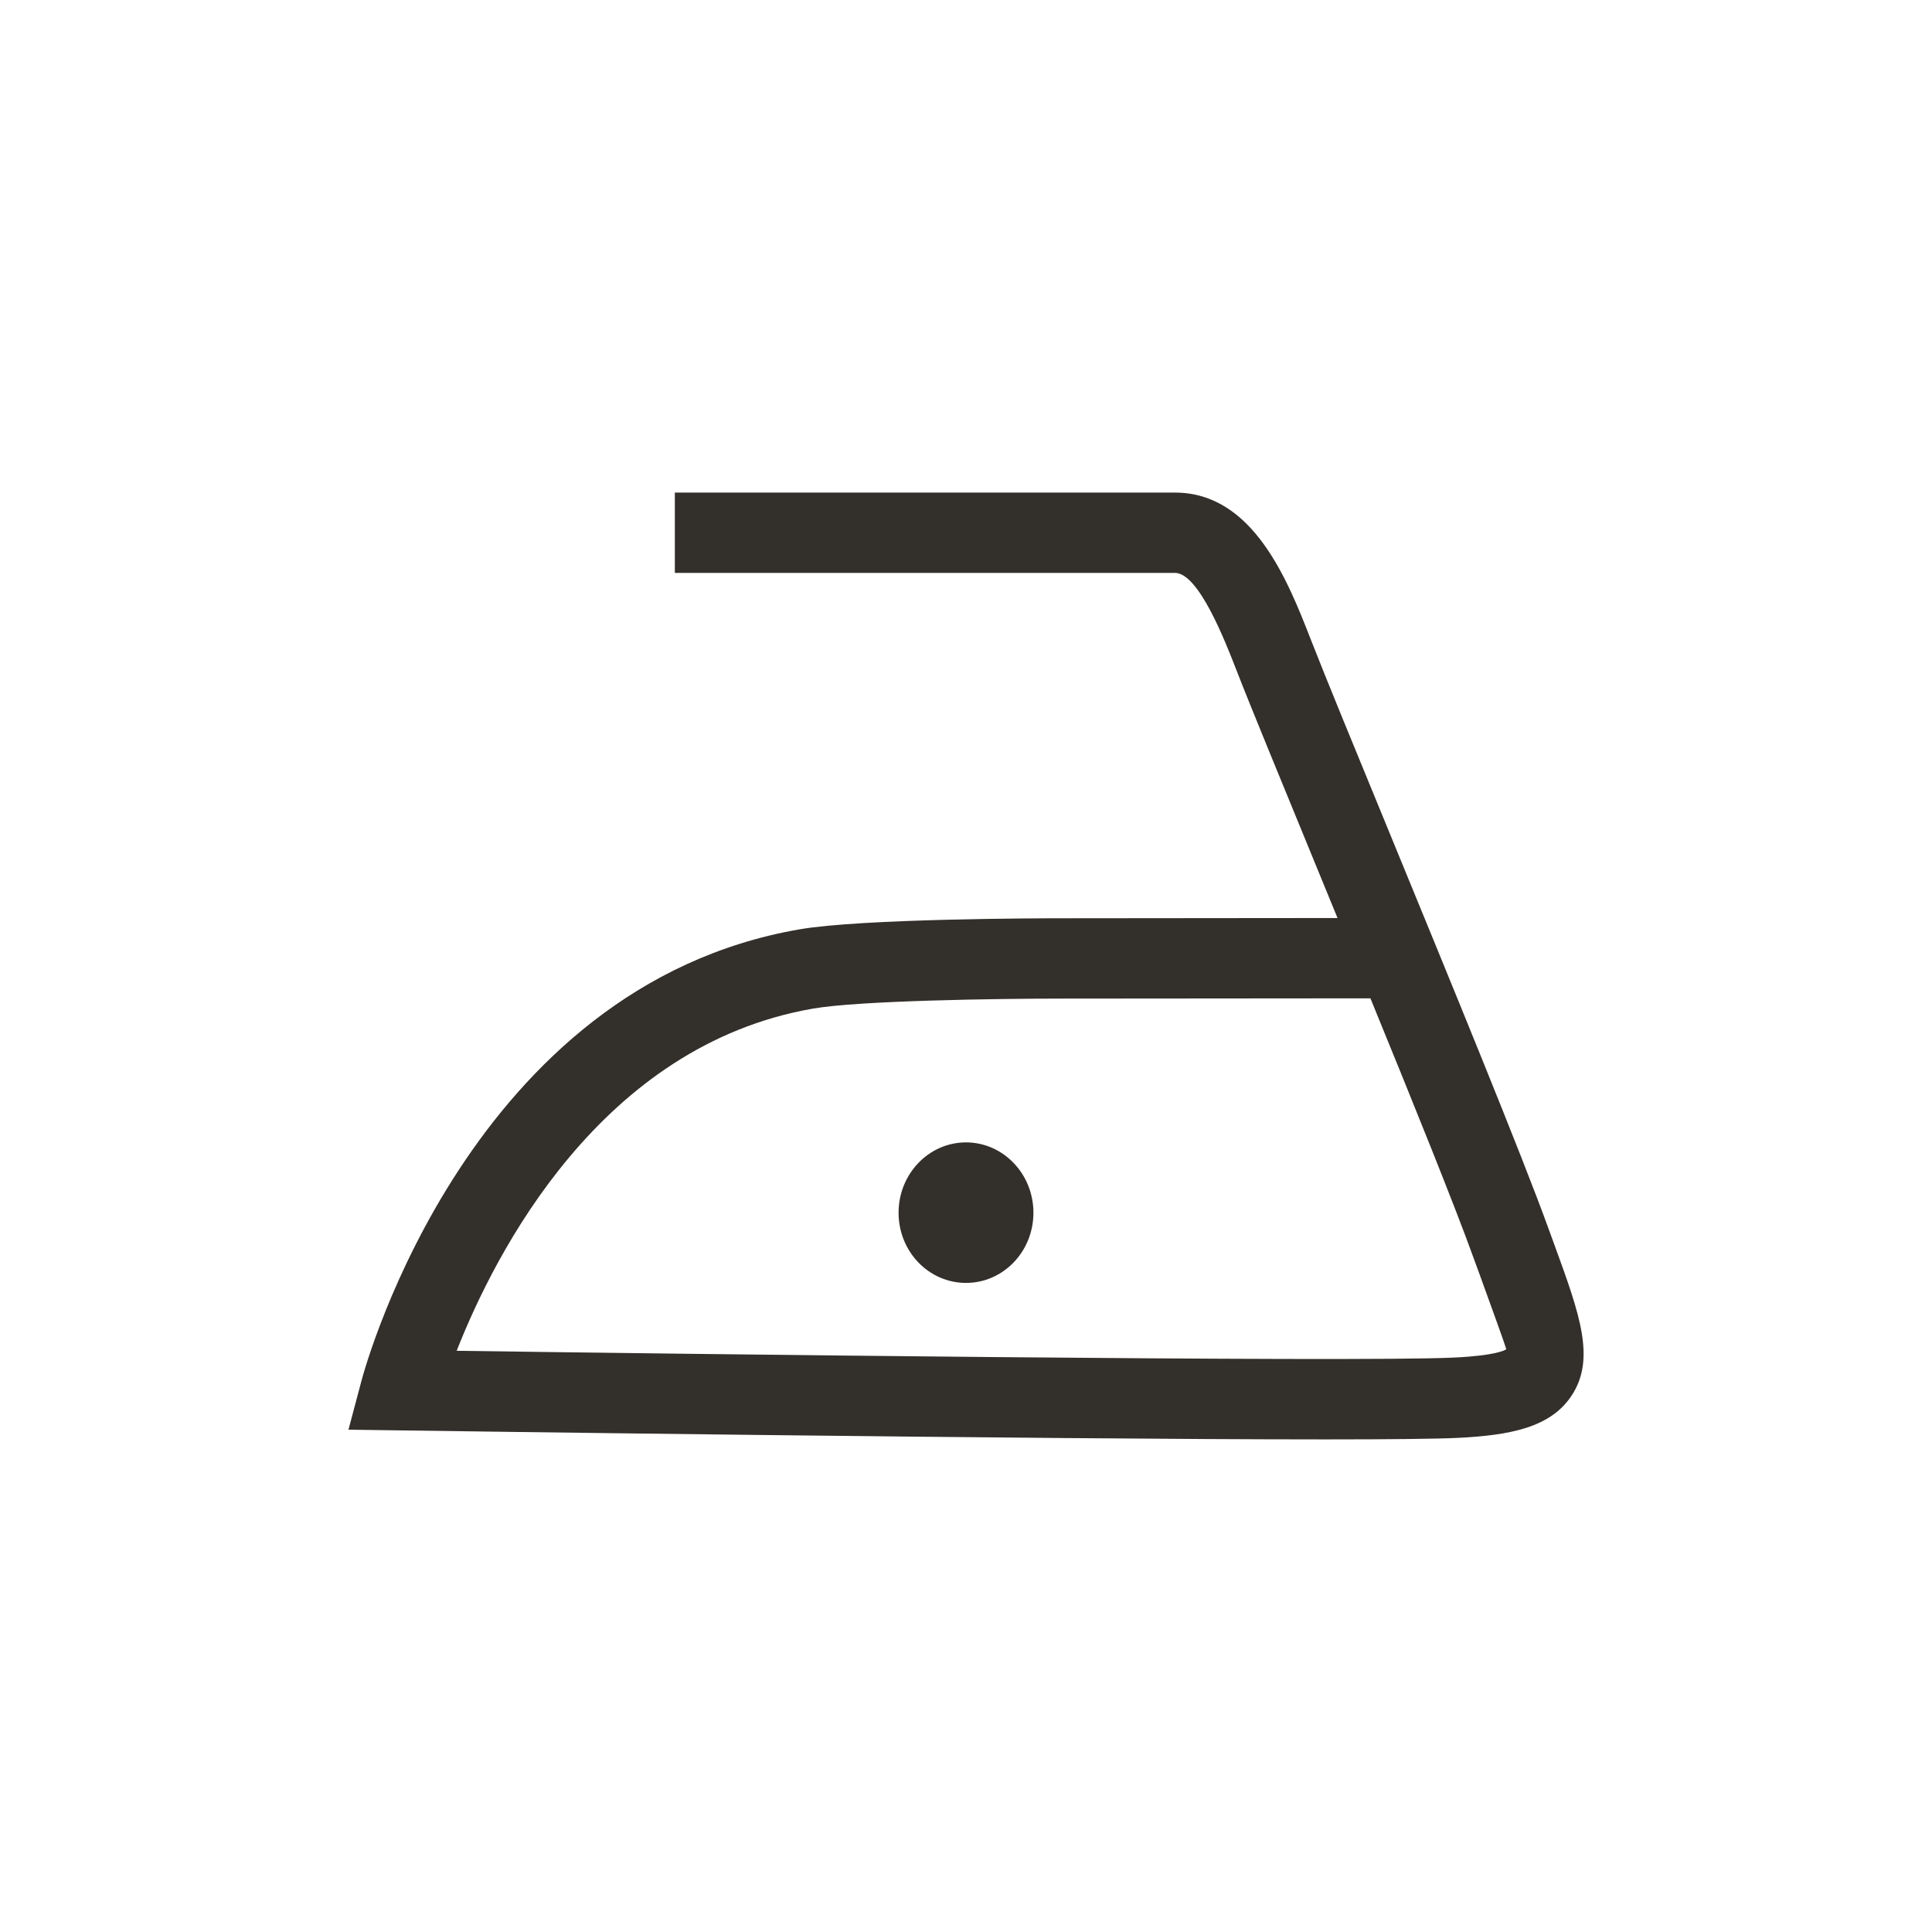 <?xml version="1.0" encoding="utf-8"?>
<!-- Generator: Adobe Illustrator 26.0.2, SVG Export Plug-In . SVG Version: 6.00 Build 0)  -->
<svg version="1.1" id="Livello_1" xmlns="http://www.w3.org/2000/svg" xmlns:xlink="http://www.w3.org/1999/xlink" x="0px" y="0px"
	 viewBox="0 0 300 300" style="enable-background:new 0 0 300 300;" xml:space="preserve">
<style type="text/css">
	.st0{fill:#332F2B;}
	.st1{fill-rule:evenodd;clip-rule:evenodd;fill:#332F2B;}
</style>
<g>
	<g>
		<path class="st0" d="M205.81,223.51c-44.23,0-138.82-1.33-143.69-1.4l-8.01-0.11l2.06-7.74c0.67-2.49,16.87-61.11,67.97-69.95
			c9.69-1.68,37.66-1.72,40.83-1.72l42.72-0.04c-1.12-2.73-2.23-5.44-3.3-8.04c-5.47-13.33-10.26-24.94-12.44-30.56
			c-1.74-4.47-5.84-14.99-9.49-14.99h-77.67V76.49h77.67c12.19,0,17.57,13.81,21.13,22.94c2.17,5.57,6.91,17.1,12.35,30.32
			c9.1,22.15,20.43,49.7,24.58,61.22l0.95,2.6c3.83,10.52,6.35,17.46,2.54,23.18c-3.23,4.86-9.36,6.11-17.59,6.52
			C223.14,223.43,215.74,223.51,205.81,223.51z M70.91,209.75c31.6,0.45,139.94,1.81,154.88,1.05c6.41-0.3,7.87-1.12,8.11-1.29
			c-0.23-0.82-2.32-6.58-4.17-11.68l-0.96-2.62c-2.85-7.91-9.26-23.8-15.97-40.19l-47.82,0.04c-10.31,0-31.65,0.32-38.71,1.55
			C93.21,162.33,76.84,194.67,70.91,209.75z"/>
	</g>
	<g>
		<path class="st1" d="M150,177.39c5.78,0,10.47,4.9,10.47,10.92c0,6.04-4.69,10.9-10.47,10.9s-10.47-4.86-10.47-10.9
			C139.53,182.29,144.22,177.39,150,177.39"/>
	</g>
</g>
</svg>
